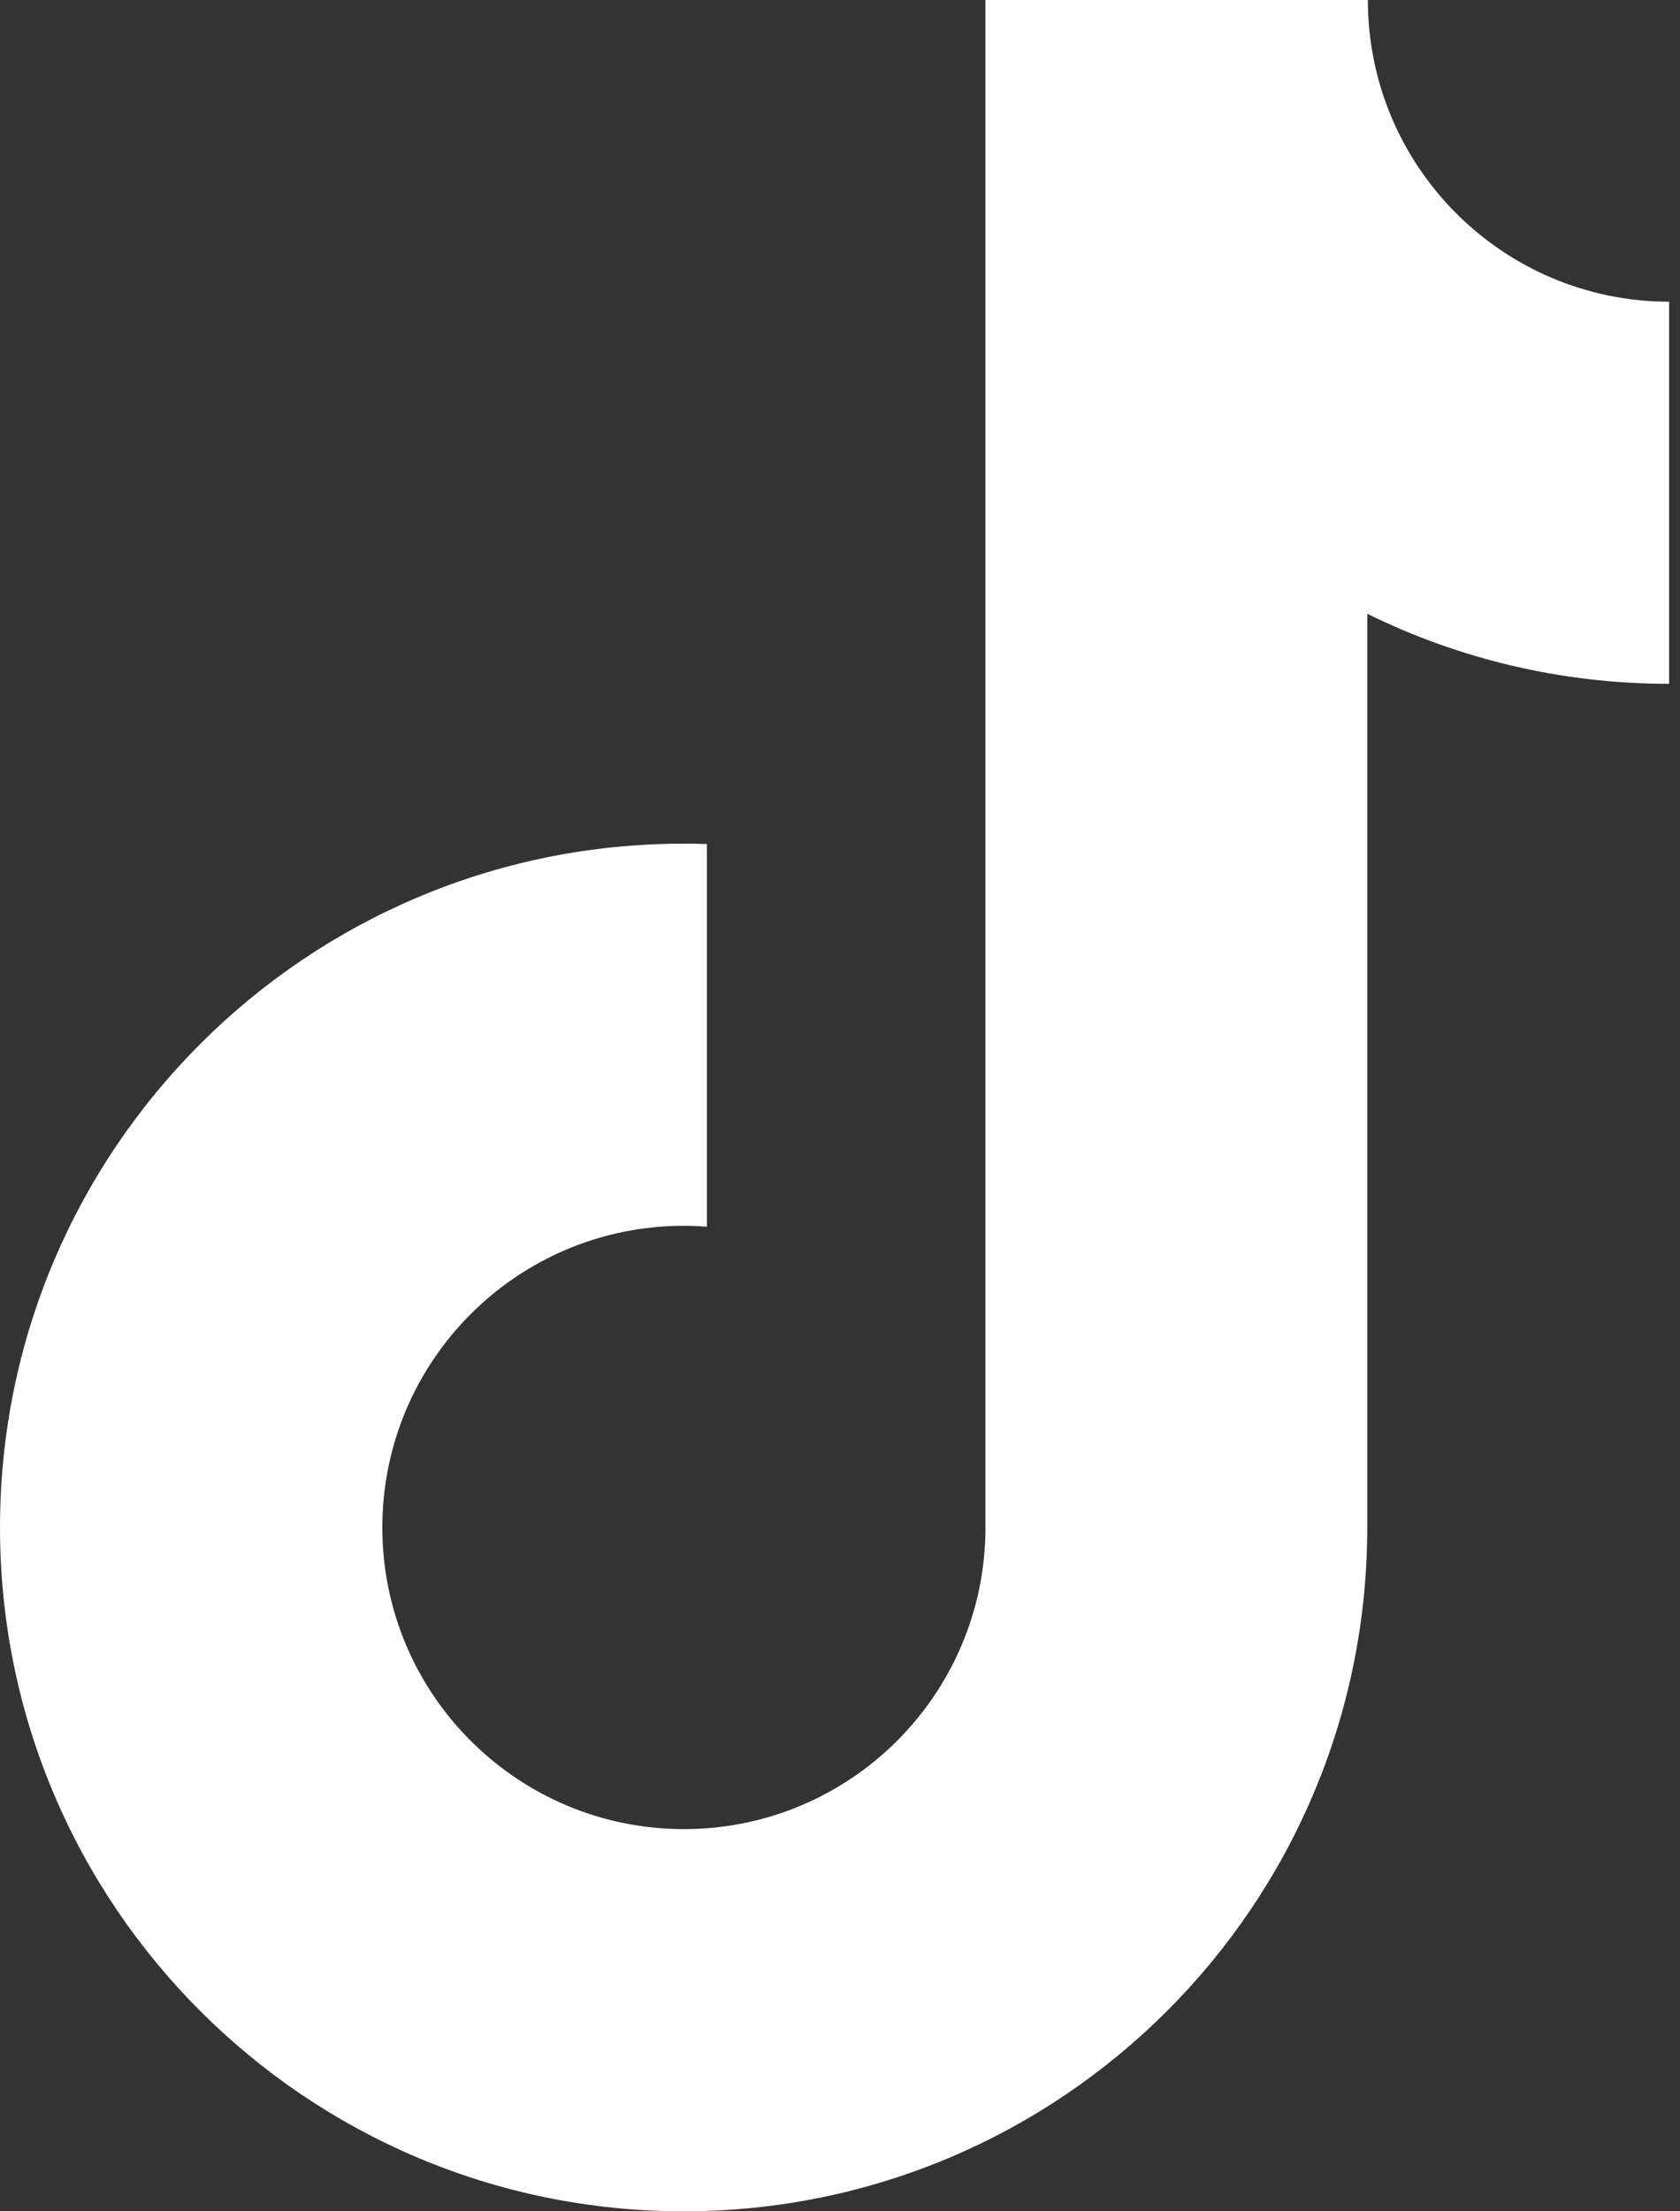 <svg width="19" height="25" viewBox="0 0 19 25" fill="none" xmlns="http://www.w3.org/2000/svg">
<rect x="0" y="0" width="19" height="25" fill="#333333" stroke="none"/>
<path id="Fill 1" fill-rule="evenodd" clip-rule="evenodd" d="M11.145 17.269V0H15.463L15.47 0C15.47 1.882 16.995 3.409 18.877 3.411V7.731C17.651 7.731 16.492 7.446 15.463 6.939V6.921V17.269L15.463 17.269C15.463 21.539 12.001 25 7.731 25C3.462 25 0 21.539 0 17.269C0 12.999 3.462 9.538 7.731 9.538C7.82 9.538 7.907 9.539 7.995 9.542V13.868C7.909 13.862 7.822 13.858 7.735 13.858C5.851 13.858 4.324 15.385 4.324 17.269C4.324 19.152 5.851 20.679 7.735 20.679C9.618 20.679 11.145 19.152 11.145 17.269V10.331V0" fill="white"/>
</svg>

